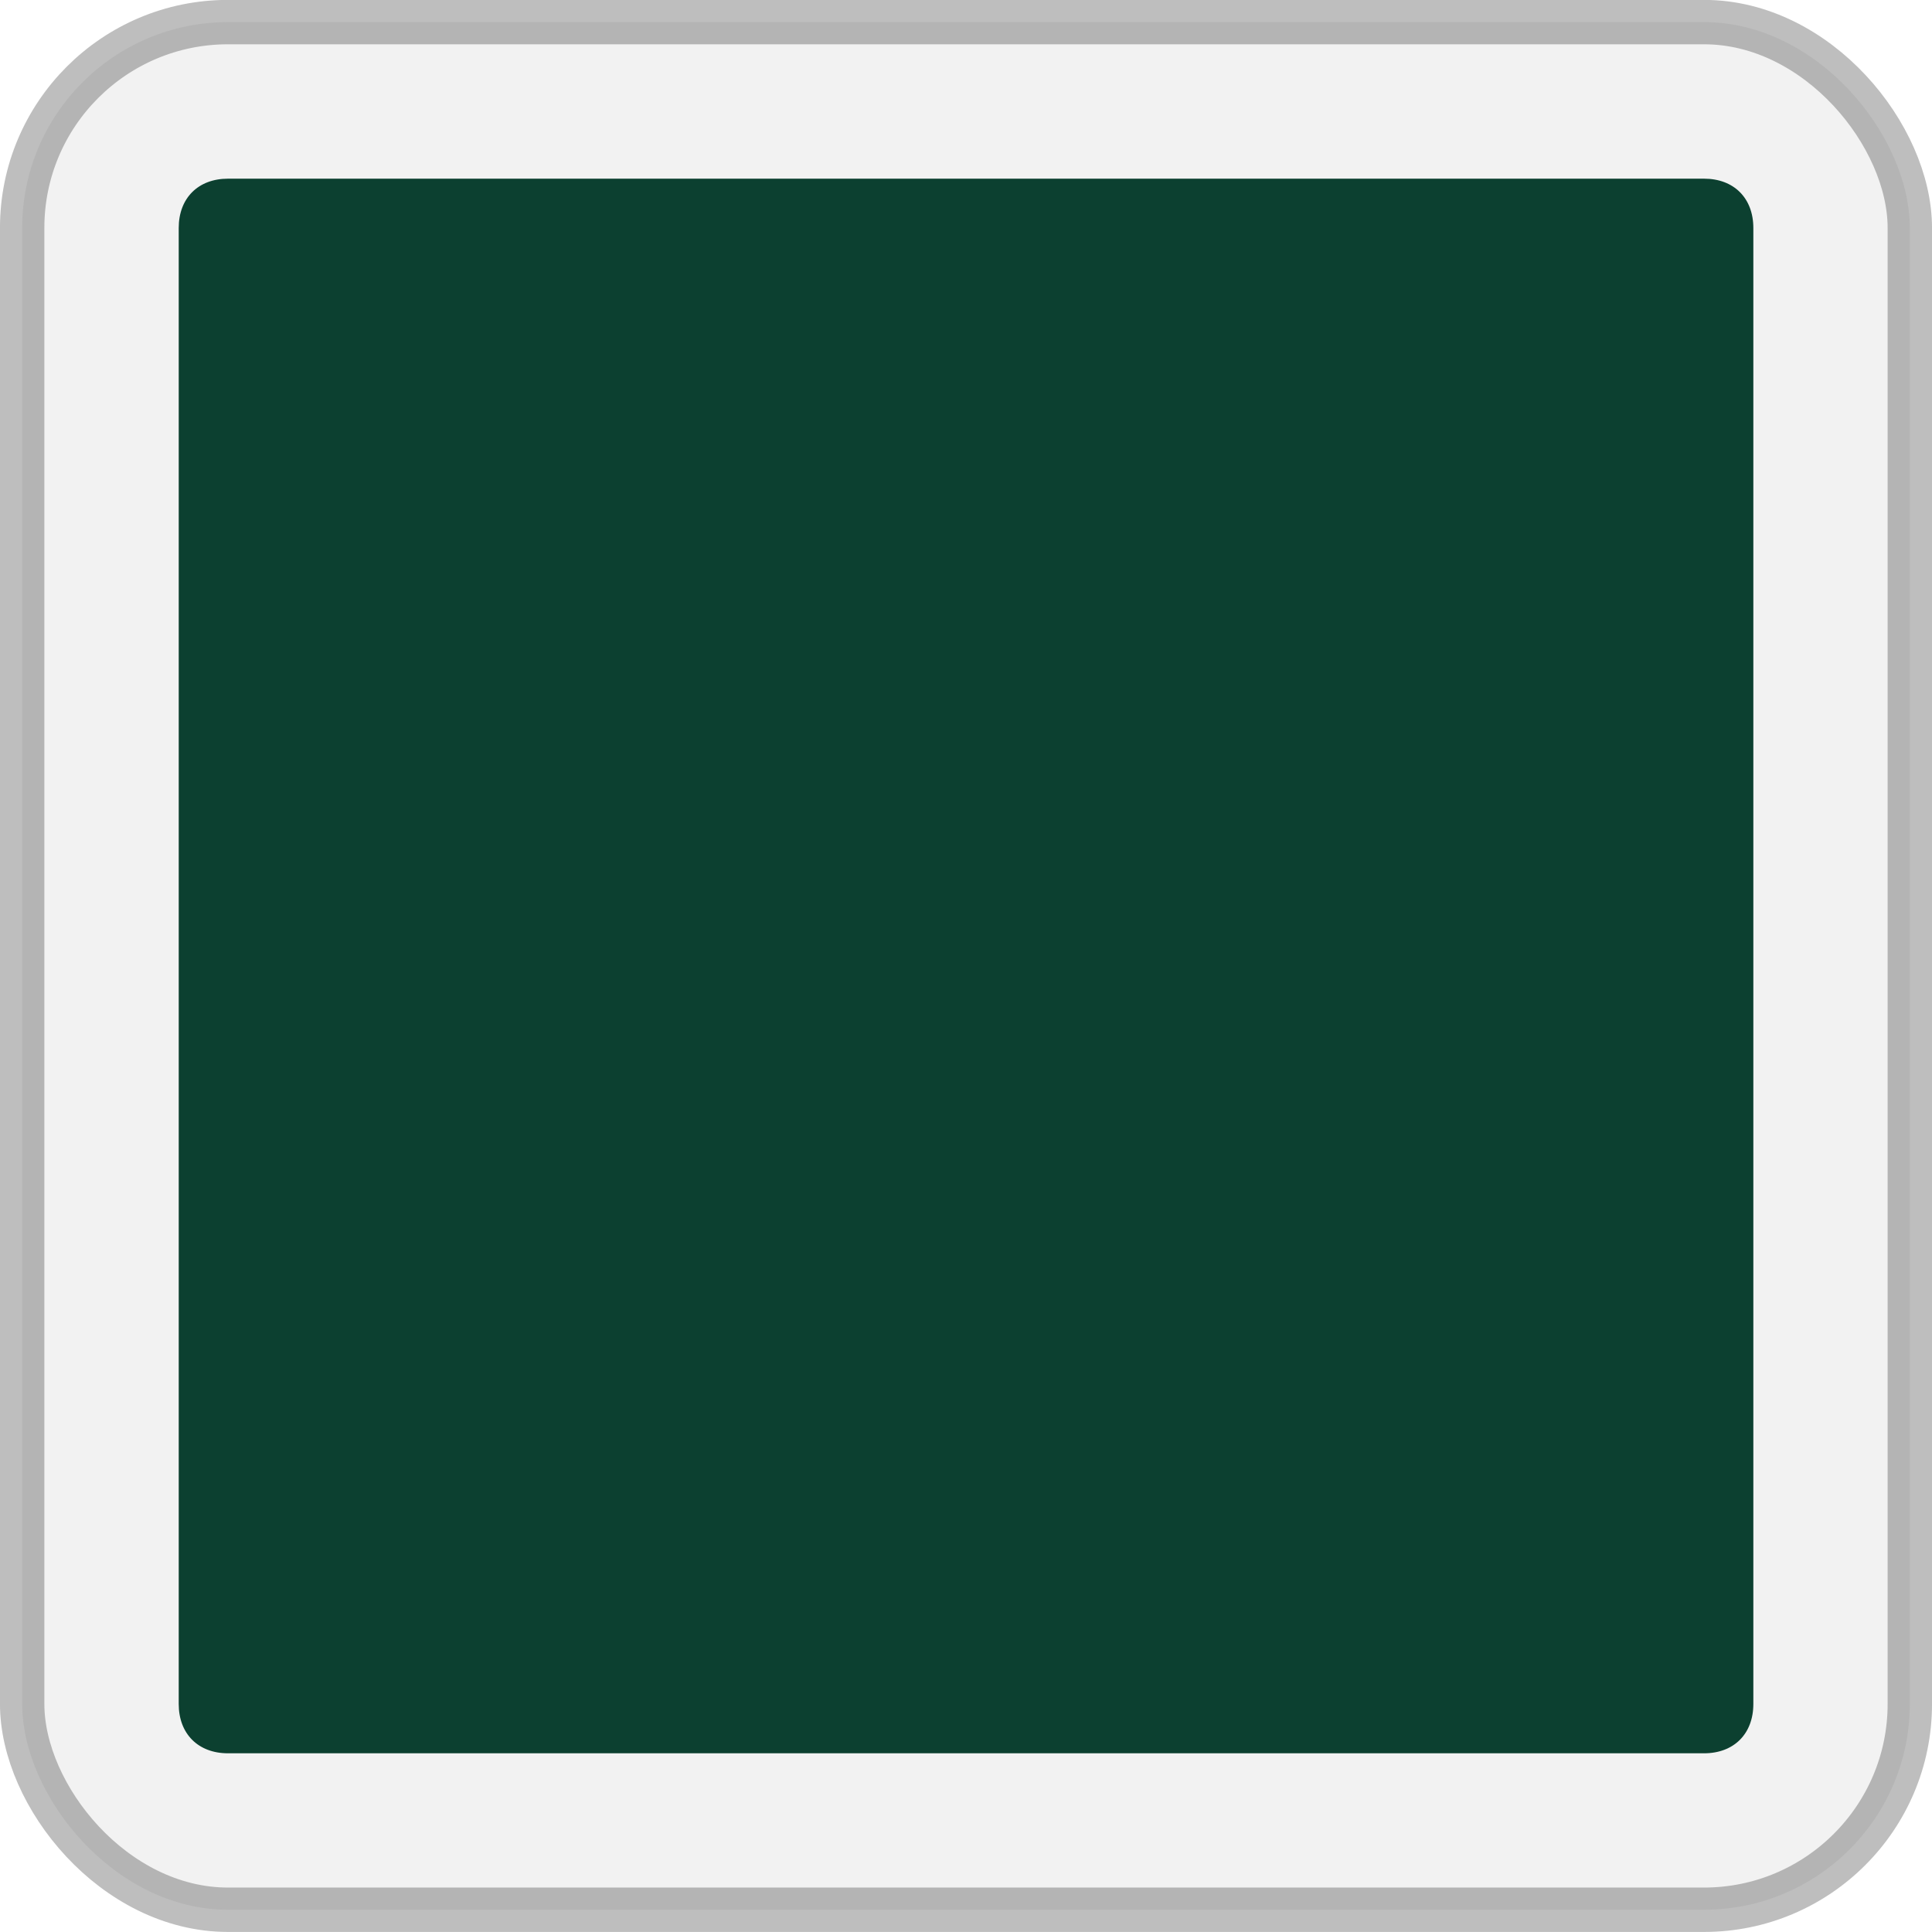 <?xml version="1.0" encoding="UTF-8" standalone="no"?>
<!-- Created with Inkscape (http://www.inkscape.org/) -->
<svg id="svg3147" xmlns:rdf="http://www.w3.org/1999/02/22-rdf-syntax-ns#" xmlns="http://www.w3.org/2000/svg" height="308.47" width="308.47" version="1.1" xmlns:cc="http://creativecommons.org/ns#" xmlns:dc="http://purl.org/dc/elements/1.1/">
 <g id="layer1" fill-rule="evenodd" transform="translate(-137.531,-232.062)">
  <rect id="rect4043-9-3-6-9" opacity="0.255" stroke-dasharray="none" ry="32.857" height="301.39" width="301.39" stroke="#000" stroke-miterlimit="4" y="235.59" x="141.07" stroke-width="7.087" fill="#CCC"/>
  <path id="path4164-8-8-4-6" d="m-439.97,272.38c-4.769,0-7.875,3.106-7.875,7.875v235.66c0,4.769,3.106,7.875,7.875,7.875h235.66c4.769,0,7.875-3.106,7.875-7.875v-235.66c0-4.769-3.106-7.875-7.875-7.875h-235.66z" transform="translate(613.911,-11.791)" fill="#0c4030"/>
 </g>
</svg>
